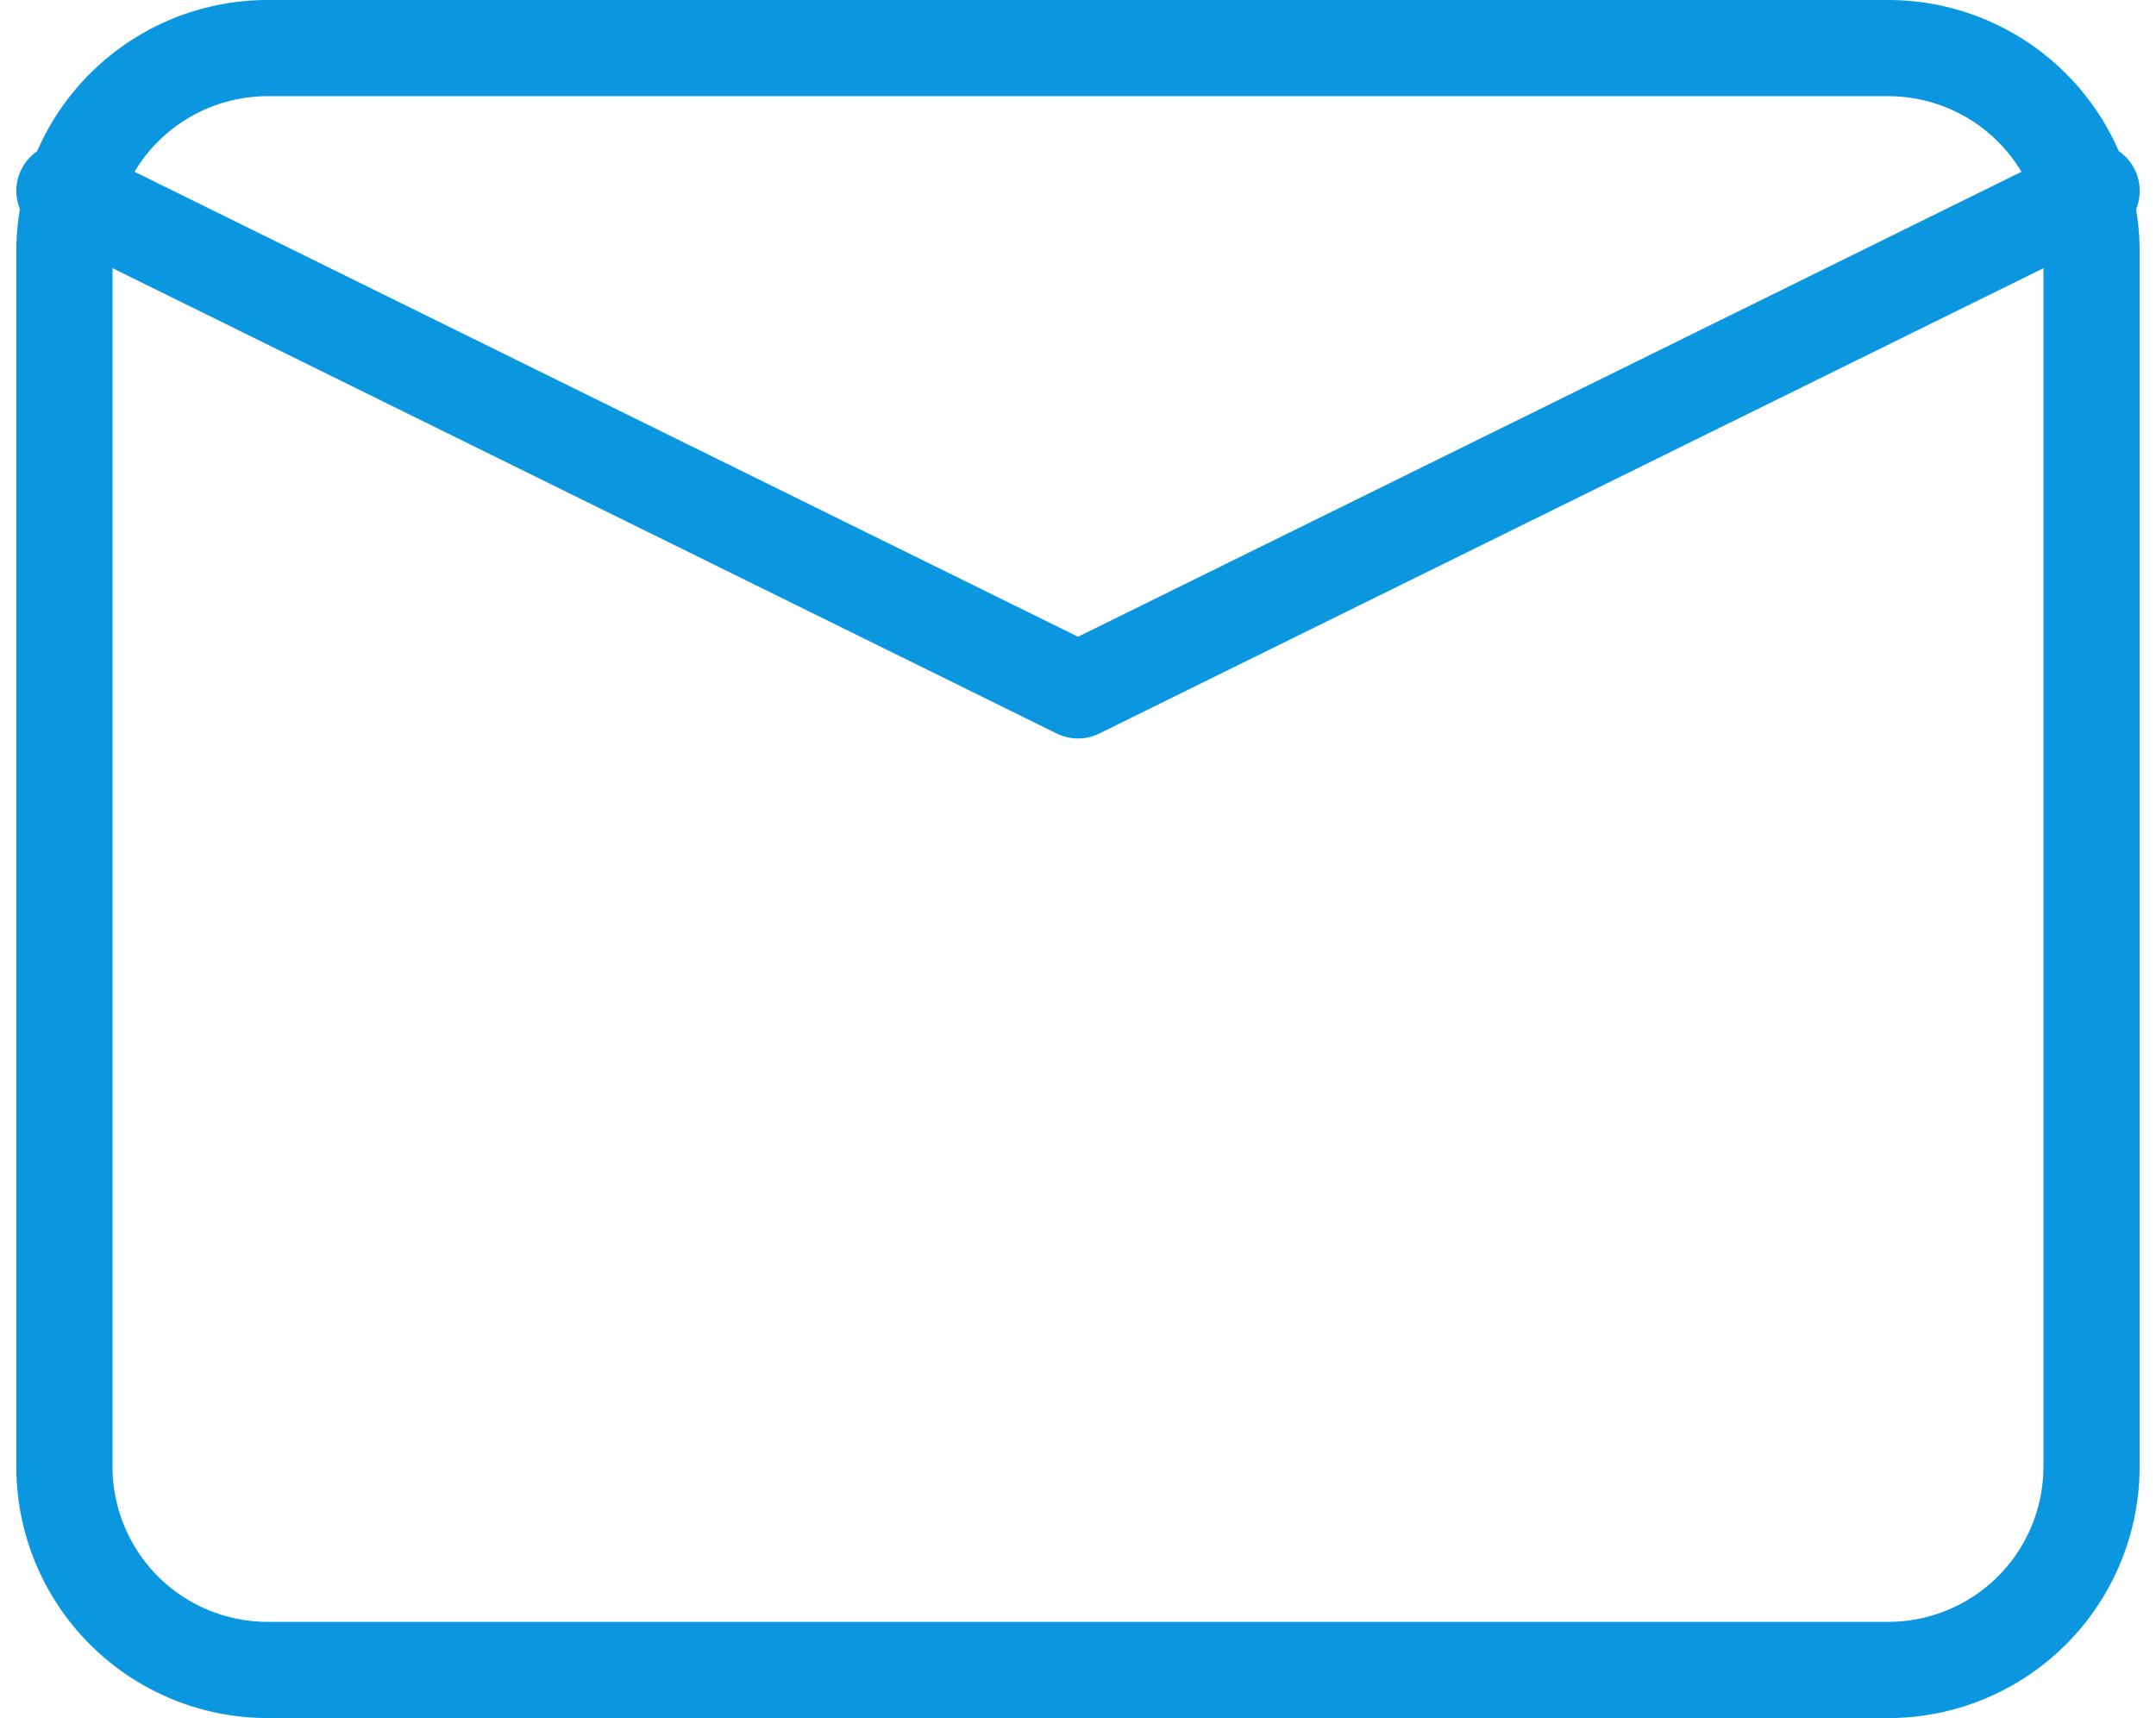 <svg xmlns="http://www.w3.org/2000/svg" width="64.998" height="51.792" viewBox="0 0 64.998 51.792">
  <g id="Componente_47_8" data-name="Componente 47 – 8" transform="translate(1.942 1.45)">
    <g id="Icon_feather-mail" data-name="Icon feather-mail" transform="translate(0)">
      <path id="Caminho_1" data-name="Caminho 1" d="M9.112,6H58a6.129,6.129,0,0,1,6.112,6.112V48.781A6.129,6.129,0,0,1,58,54.892H9.112A6.129,6.129,0,0,1,3,48.781V12.112A6.129,6.129,0,0,1,9.112,6Z" transform="translate(-3 -6)" fill="none" stroke="#0b96e0" stroke-linecap="round" stroke-linejoin="round" stroke-width="2.9"/>
      <path id="Caminho_2" data-name="Caminho 2" d="M64.115,9,33.558,24.059,3,9" transform="translate(-3 -4.697)" fill="none" stroke="#0b96e0" stroke-linecap="round" stroke-linejoin="round" stroke-width="2.9"/>
    </g>
  </g>
</svg>

